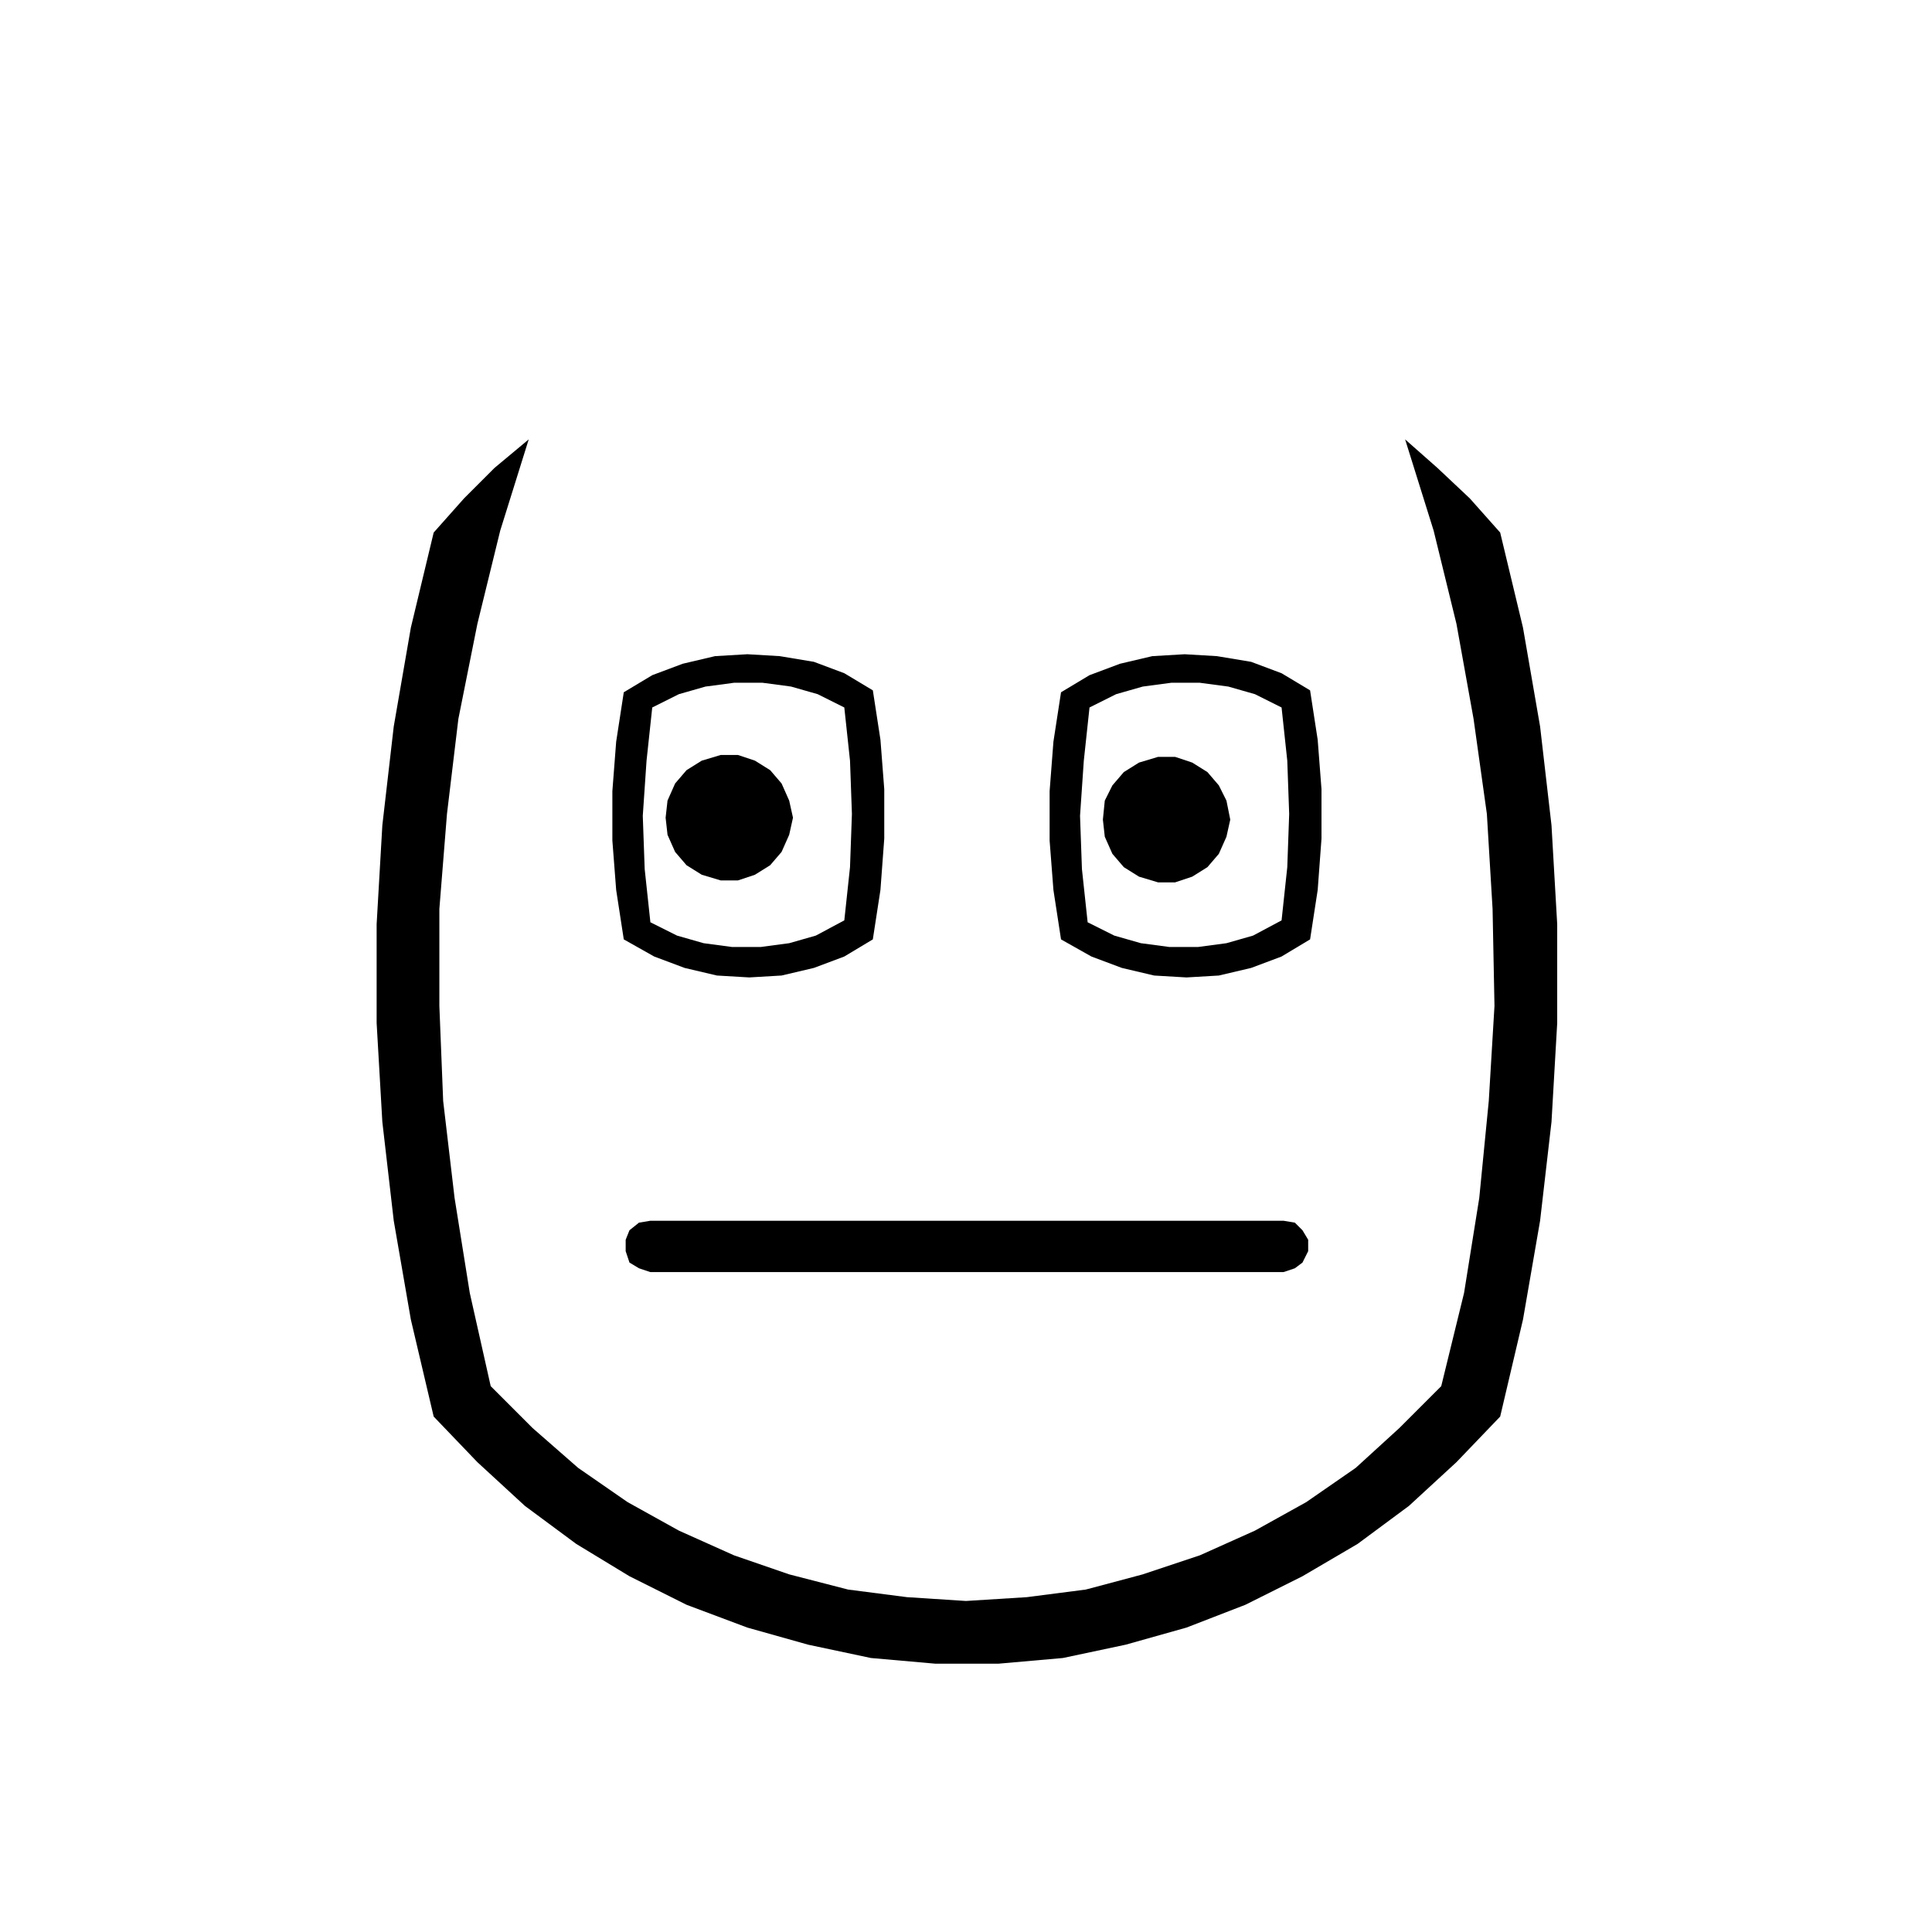 <?xml version="1.0" encoding="UTF-8"?>
<!-- Uploaded to: ICON Repo, www.iconrepo.com, Generator: ICON Repo Mixer Tools -->
<svg fill="#000000" width="800px" height="800px" version="1.1" viewBox="144 144 512 512" xmlns="http://www.w3.org/2000/svg">
 <g fill-rule="evenodd">
  <path d="m484.13 467.51 3.023 0.504 2.016 2.016 1.512 2.519v3.023l-1.512 3.023-2.016 1.512-3.023 1.008h-167.77l-3.023-1.008-2.519-1.512-1.008-3.023v-3.023l1.008-2.519 2.519-2.016 3.023-0.504h167.77"/>
  <path d="m367.75 387.91 1.512-14.105 0.504-14.105-0.504-14.105-1.512-14.105-7.055-3.527-7.055-2.016-7.559-1.008h-7.559l-7.559 1.008-7.055 2.016-7.055 3.527-1.512 14.105-0.996 14.609 0.504 14.105 1.512 14.105 7.055 3.527 7.055 2.016 7.559 1.008h7.559l7.559-1.008 7.055-2.016 7.547-4.031m7.559 5.039-7.559 4.535-8.059 3.023-8.566 2.016-8.566 0.504-8.566-0.504-8.566-2.016-8.062-3.023-8.055-4.535-2.016-13.098-1.008-13.098v-13.098l1.008-13.098 2.016-13.098 7.559-4.535 8.062-3.023 8.566-2.016 8.566-0.504 8.566 0.504 9.062 1.508 8.062 3.023 7.559 4.535 2.016 13.098 1.008 13.098v13.098l-1.012 13.605-2.016 13.098"/>
  <path d="m354.15 360.7-1.008 4.531-2.016 4.535-3.023 3.527-4.031 2.519-4.531 1.512h-4.535l-5.039-1.512-4.031-2.519-3.023-3.527-2.012-4.535-0.504-4.531 0.504-4.535 2.012-4.535 3.023-3.527 4.031-2.519 5.039-1.512h4.535l4.531 1.512 4.031 2.519 3.023 3.527 2.016 4.535 1.008 4.535"/>
  <path d="m470.03 361.21-1.008 4.531-2.016 4.535-3.023 3.527-4.027 2.519-4.535 1.512h-4.535l-5.039-1.512-4.027-2.519-3.023-3.527-2.016-4.535-0.504-4.531 0.504-5.039 2.016-4.031 3.023-3.527 4.027-2.519 5.039-1.512h4.535l4.535 1.512 4.027 2.519 3.023 3.527 2.016 4.031 1.008 5.039"/>
  <path d="m483.63 387.91 1.512-14.105 0.504-14.105-0.504-14.105-1.512-14.105-7.055-3.527-7.055-2.016-7.559-1.008h-7.559l-7.559 1.008-7.055 2.016-7.055 3.527-1.512 14.105-1 14.609 0.504 14.105 1.512 14.105 7.055 3.527 7.055 2.016 7.559 1.008h7.559l7.559-1.008 7.055-2.016 7.551-4.031m7.555-60.961 2.016 13.098 1.008 13.098v13.098l-1.008 13.609-2.016 13.098-7.559 4.535-8.059 3.023-8.566 2.016-8.566 0.504-8.566-0.504-8.566-2.016-8.062-3.023-8.055-4.535-2.016-13.098-1.008-13.098v-13.098l1.008-13.098 2.016-13.098 7.559-4.535 8.062-3.023 8.566-2.016 8.566-0.504 8.566 0.504 9.062 1.508 8.062 3.023 7.555 4.531"/>
  <path d="m258.93 285.13 8.059-9.066 8.062-8.062 9.066-7.559-7.555 24.184-6.047 24.688-5.039 25.191-3.023 25.191-2.016 25.188v25.695l1.008 25.191 3.023 25.695 4.031 25.188 5.543 24.688 11.082 11.086 12.094 10.578 13.098 9.07 13.602 7.555 14.613 6.551 14.609 5.039 15.617 4.027 15.617 2.016 15.621 1.008 16.121-1.008 15.617-2.016 15.113-4.027 15.117-5.039 14.609-6.551 13.602-7.555 13.102-9.07 11.586-10.578 11.082-11.086 6.047-24.688 4.031-25.188 2.519-25.695 1.512-25.191-0.504-25.695-1.512-25.188-3.527-25.191-4.535-25.191-6.043-24.688-7.559-24.184 8.562 7.559 8.566 8.062 8.062 9.066 6.043 25.191 4.535 26.199 3.023 26.195 1.512 26.199v26.199l-1.512 26.199-3.023 26.195-4.535 26.199-6.043 25.695-11.59 12.09-12.594 11.59-13.602 10.074-14.613 8.566-15.113 7.555-15.617 6.047-16.121 4.535-16.629 3.527-17.129 1.512h-16.625l-17.129-1.512-16.625-3.527-16.125-4.535-16.121-6.047-15.113-7.555-14.105-8.566-13.605-10.074-12.594-11.59-11.586-12.09-6.047-25.695-4.535-26.199-3.023-26.195-1.512-26.199v-26.199l1.512-26.199 3.023-26.195 4.535-26.199 6.047-25.191"/>
 </g>
</svg>